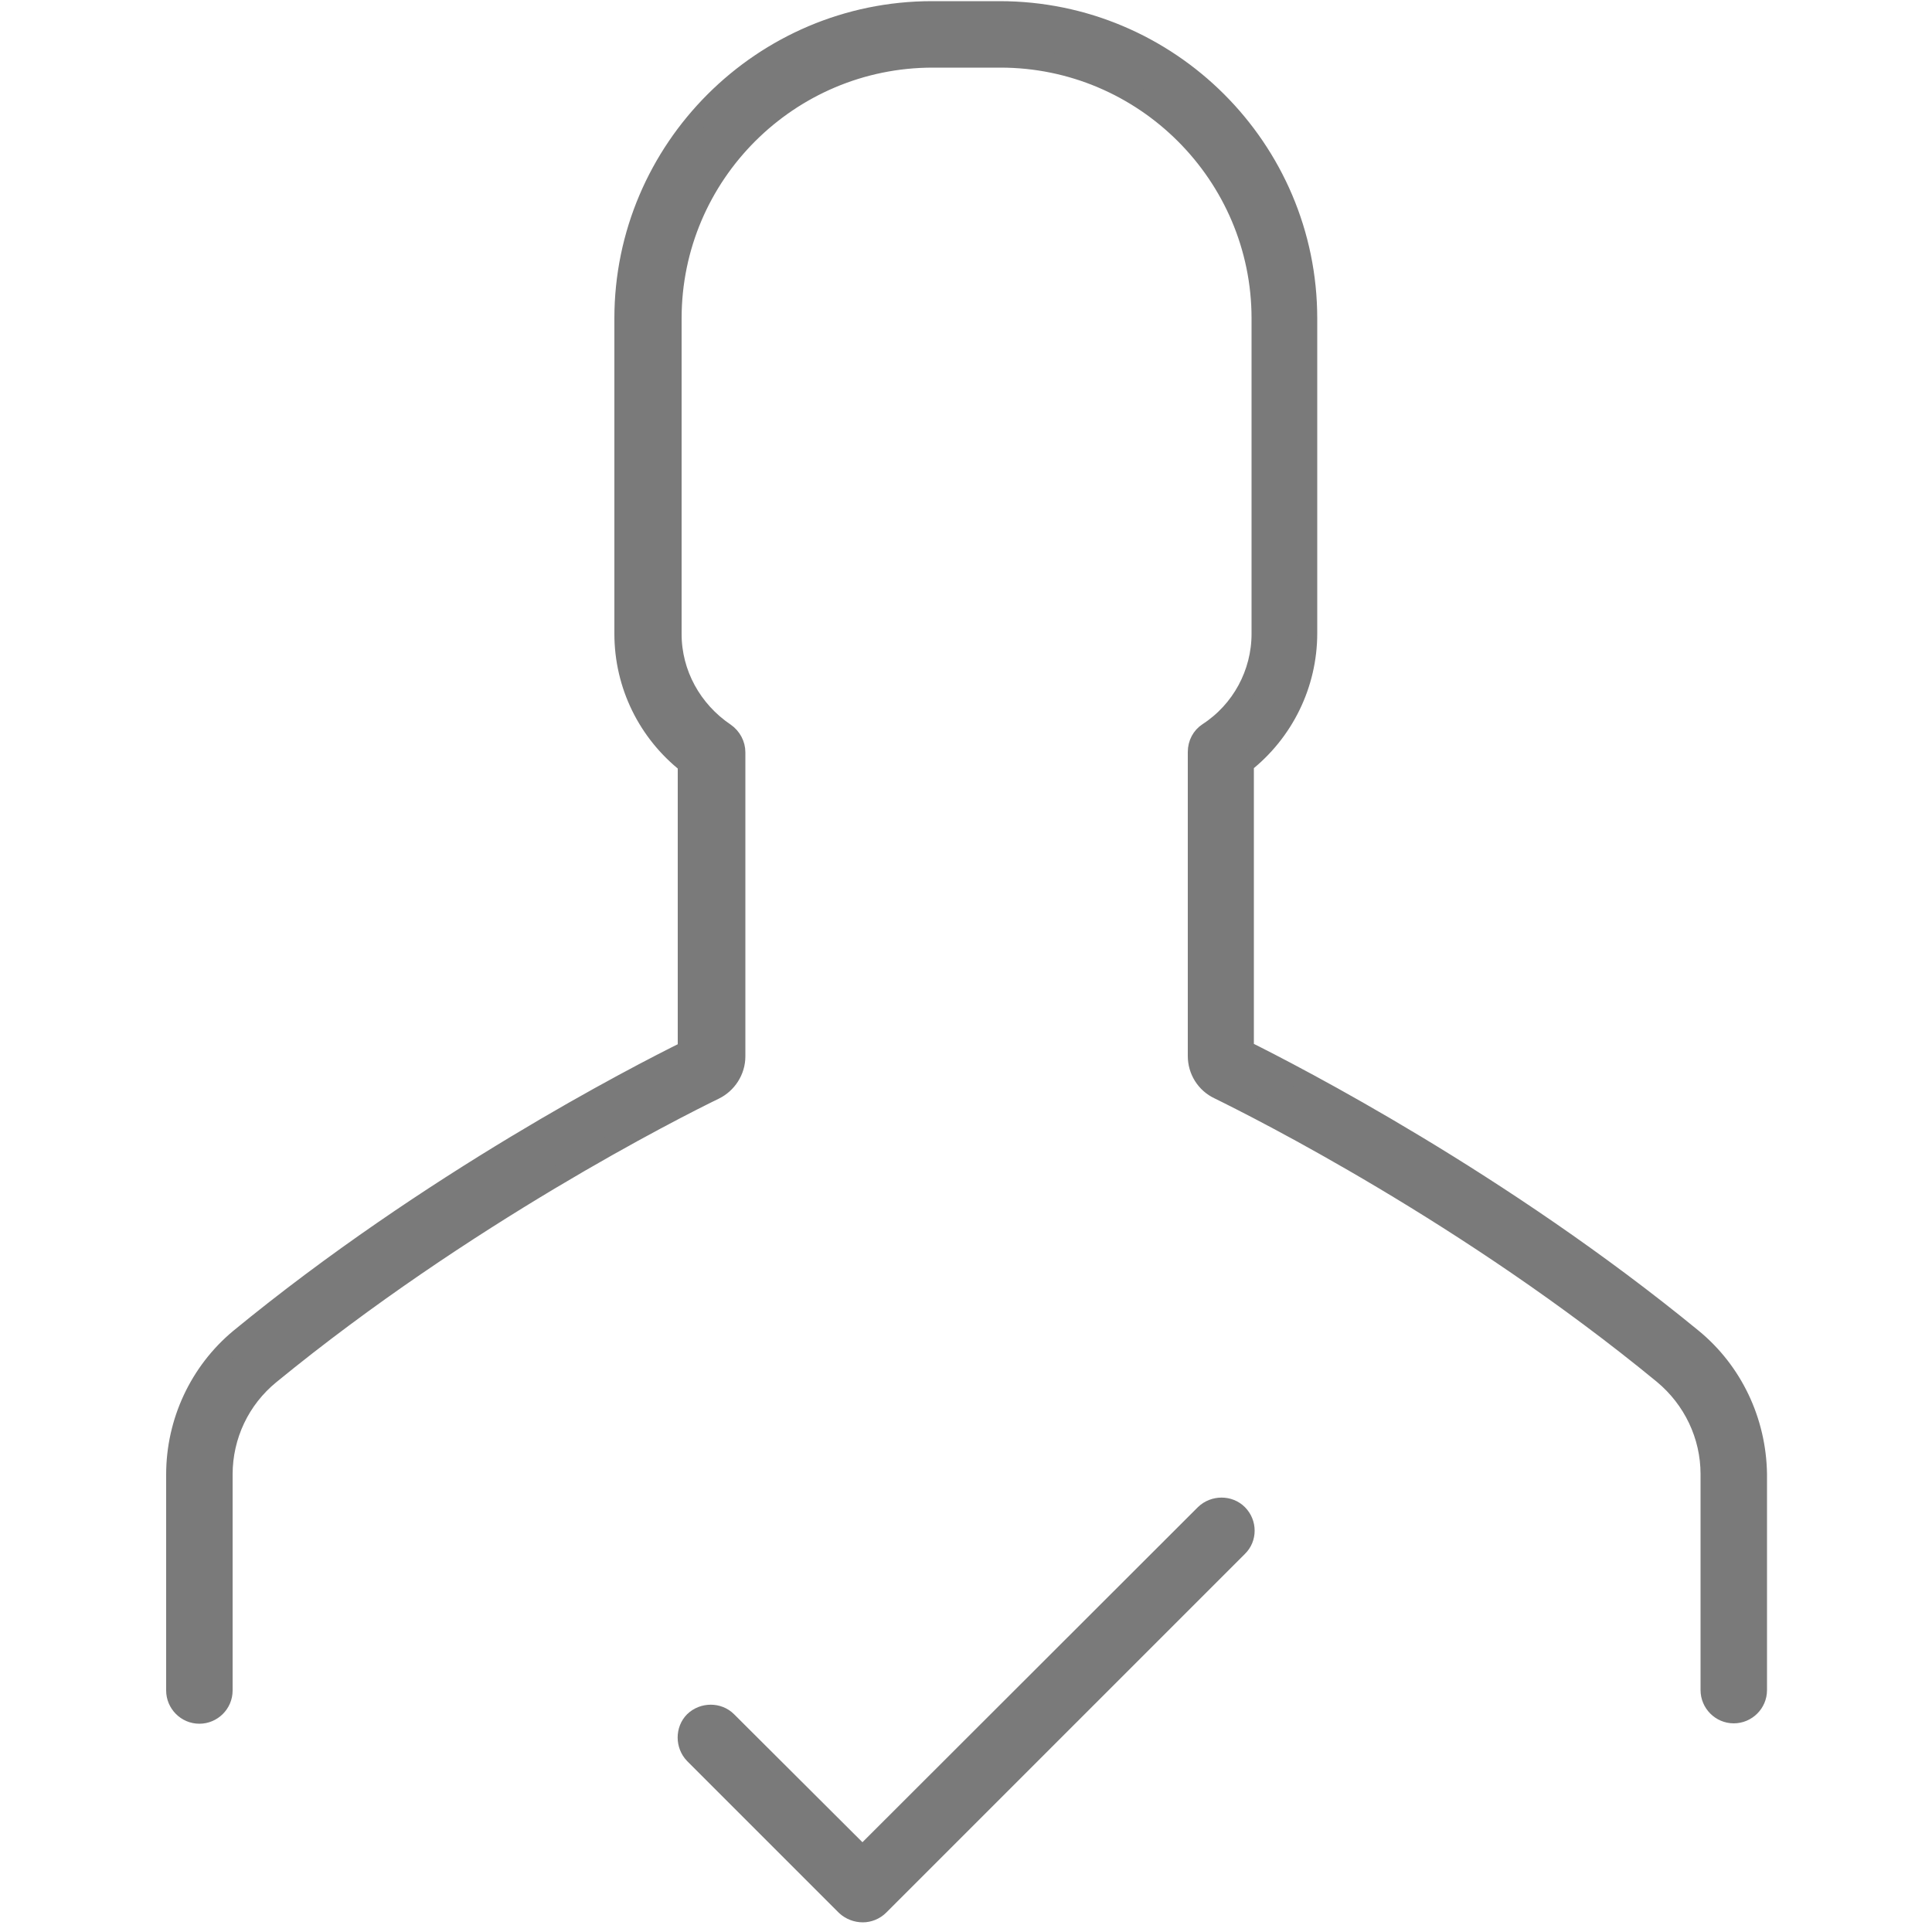 <?xml version="1.0" encoding="utf-8"?>
<!-- Generator: Adobe Illustrator 21.0.2, SVG Export Plug-In . SVG Version: 6.00 Build 0)  -->
<svg version="1.1" id="Layer_1" xmlns="http://www.w3.org/2000/svg" xmlns:xlink="http://www.w3.org/1999/xlink" x="0px" y="0px"
	 viewBox="0 0 500 500" style="enable-background:new 0 0 500 500;" xml:space="preserve">
<style type="text/css">
	.st0{fill:#7A7A7A;stroke:#7A7A7A;stroke-width:5;stroke-miterlimit:10;}
</style>
<path class="st0" d="M438,346.3c-49.4-40.5-102.7-68-116-74.6v-74.1c10.3-8.1,16.4-20.5,16.4-33.7V82.4c0-43.9-35.8-79.6-79.7-79.6
	h-17.5c-43.9,0-79.7,35.8-79.7,79.6V164c0,13.3,6.1,25.6,16.4,33.7v74.1c-13.4,6.6-66.7,34.1-116,74.6
	c-10.3,8.6-16.4,21.5-16.4,35.2v55.9c0,3.3,2.7,6.1,6.1,6.1c3.3,0,6.1-2.7,6.1-6.1v-55.9c0-10.1,4.5-19.5,12.2-25.8
	c50.3-41.2,104.7-68.7,115-73.7c3.3-1.6,5.5-5,5.5-8.7v-78.7c0-2-1-3.9-2.7-5.1c-8.6-5.8-13.8-15.3-13.8-25.5V82.4
	c0-37.2,30.3-67.4,67.5-67.4h17.5c37.2,0,67.5,30.3,67.5,67.4V164c0,10.3-5.2,19.9-13.8,25.5c-1.7,1.1-2.7,3-2.7,5.1v78.7
	c0,3.7,2.1,7.1,5.5,8.7c10.4,5.1,64.9,32.5,115,73.7c7.7,6.4,12.2,15.8,12.2,25.8v55.9c0,3.3,2.7,6.1,6.1,6.1c3.3,0,6.1-2.7,6.1-6.1
	v-55.9C454.6,367.8,448.5,354.9,438,346.3z"/>
<path class="st0" d="M320.4,391.8c-2.3-2.3-6.2-2.3-8.6,0l-88.6,88.5l-35-34.9c-2.3-2.3-6.2-2.3-8.6,0c-2.3,2.3-2.3,6.2,0,8.6
	l39.3,39.3c1.2,1.1,2.8,1.7,4.4,1.7c1.5,0,3.1-0.6,4.3-1.8l92.8-92.8C322.8,398.1,322.8,394.2,320.4,391.8z"/>
</svg>
